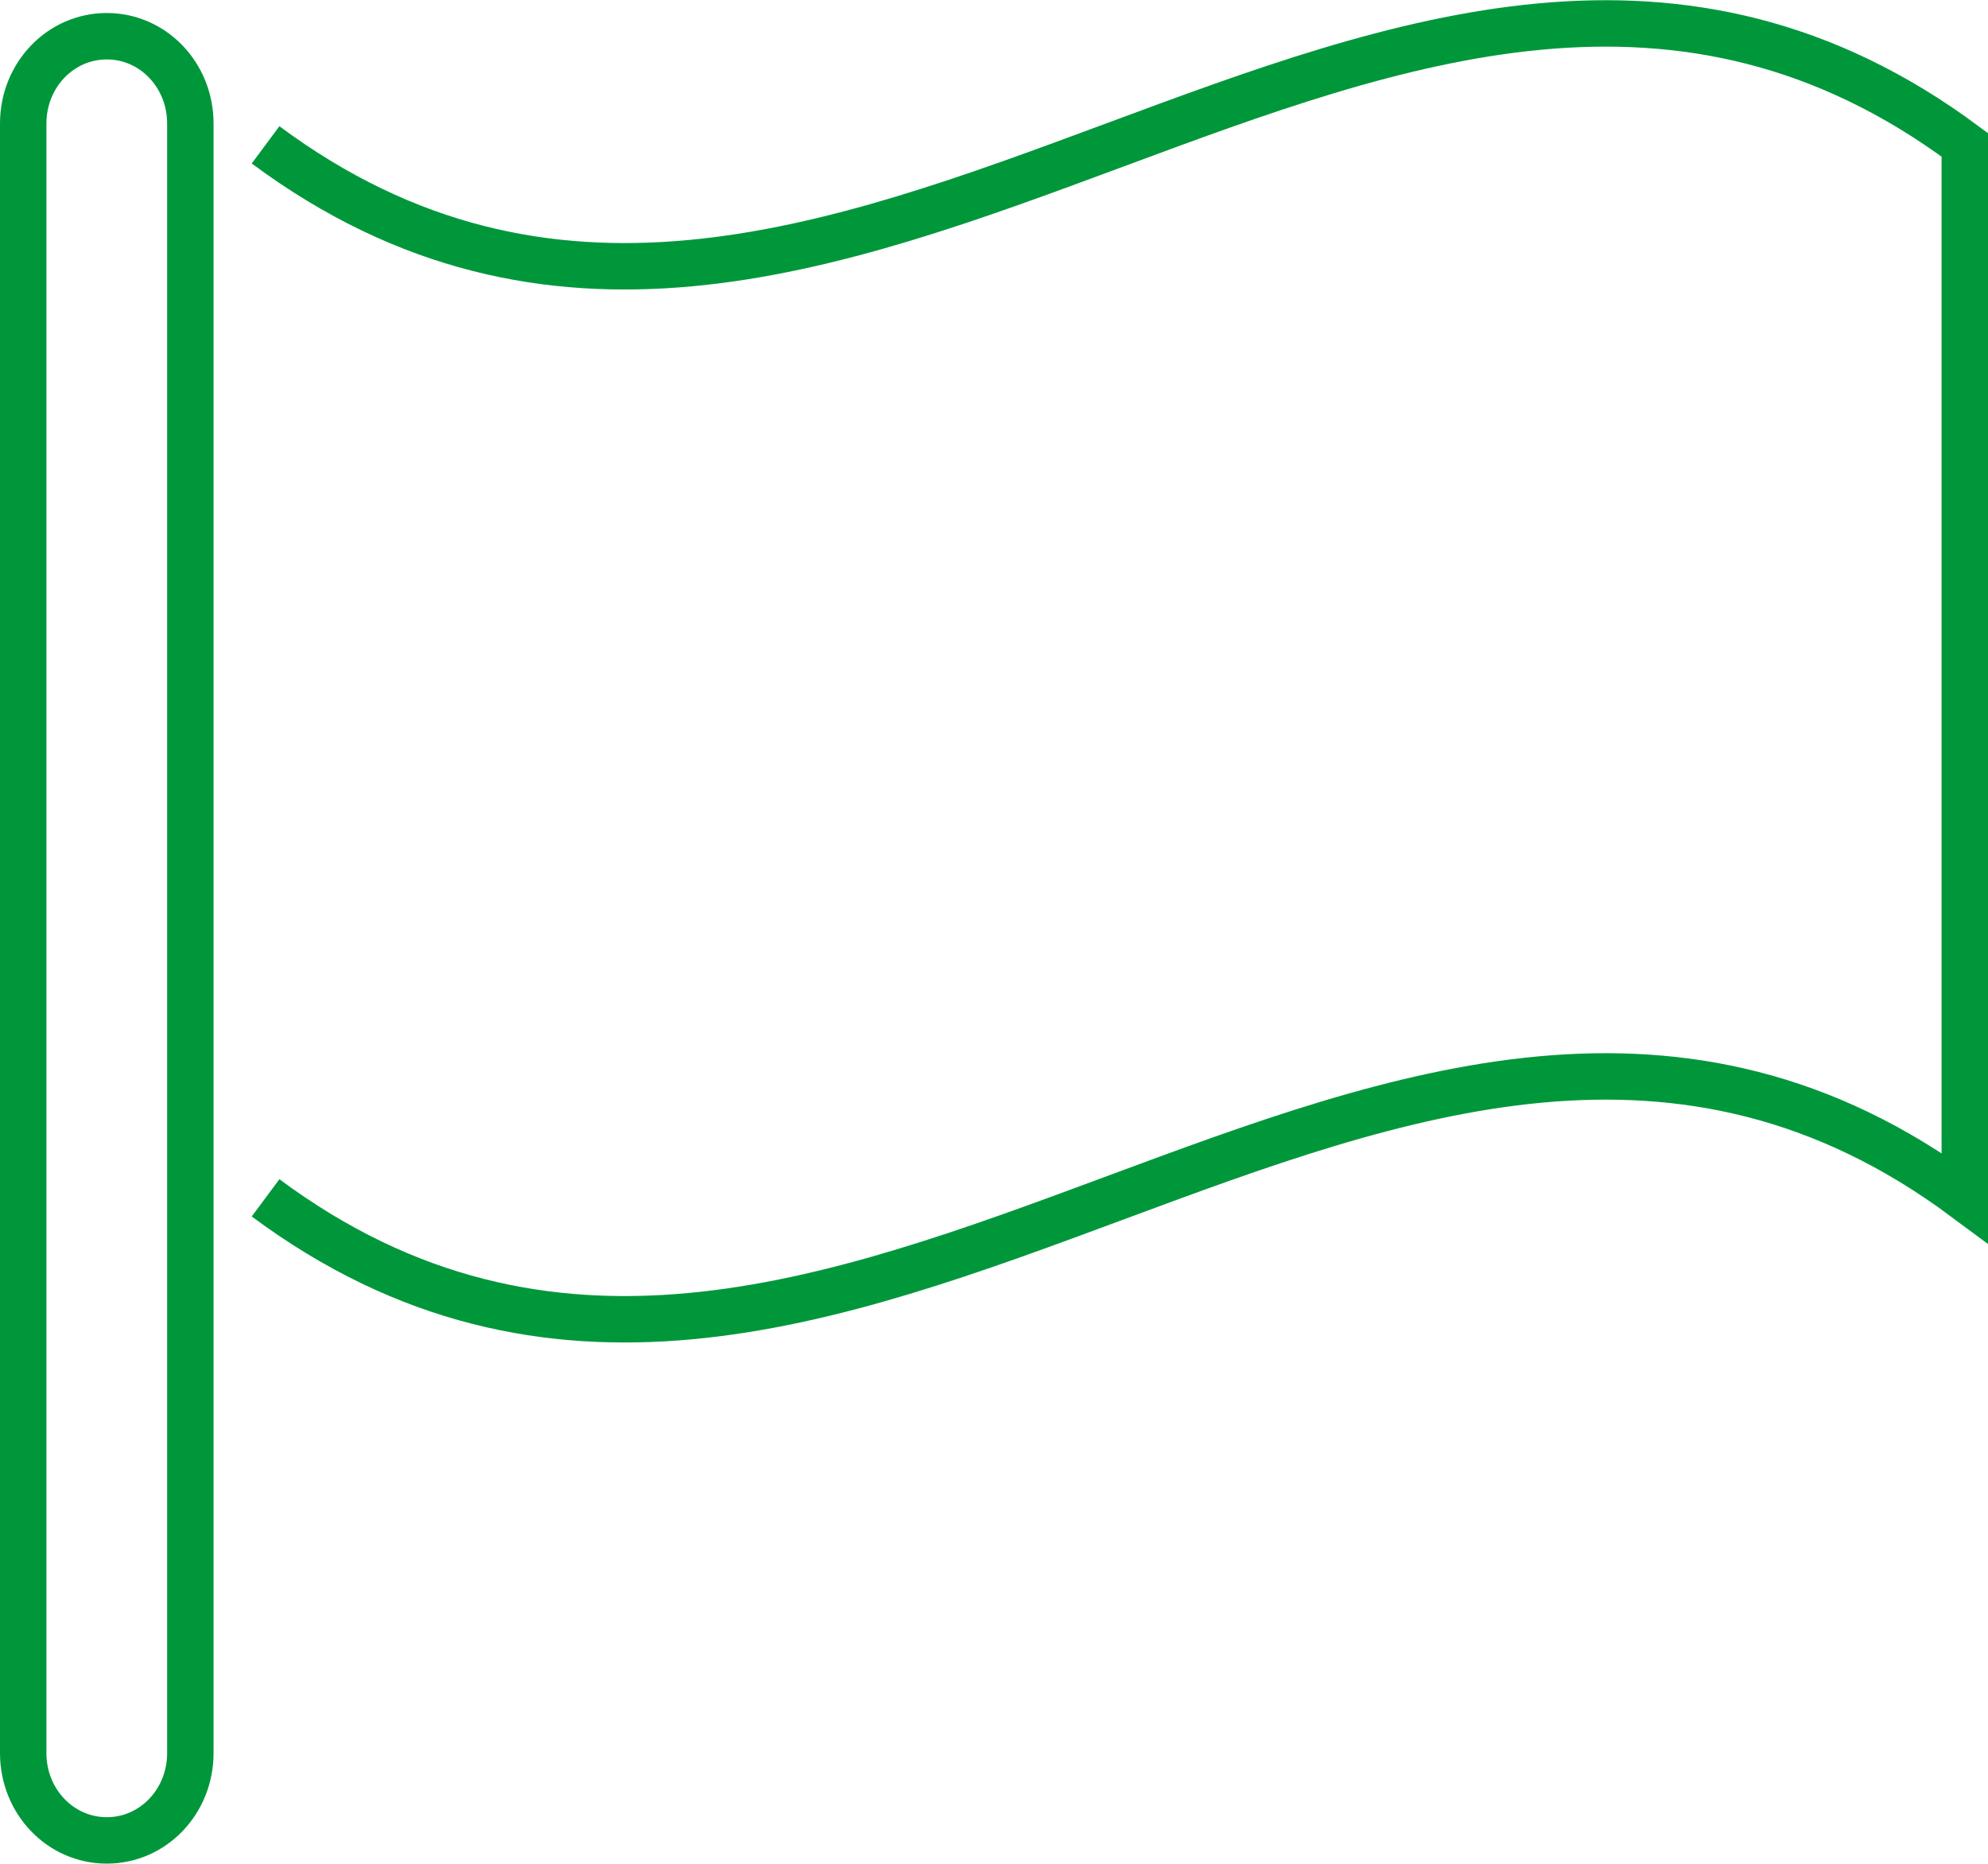 <?xml version="1.0" encoding="UTF-8"?><svg id="_レイヤー_2" xmlns="http://www.w3.org/2000/svg" width="21.41" height="20.07" viewBox="0 0 21.41 20.07"><defs><style>.cls-1{fill:none;stroke:#00973b;stroke-miterlimit:10;stroke-width:.5px;}</style></defs><g id="_レイヤー_1-2"><path class="cls-1" d="M2.86,1.56c6.1,4.53,12.2-4.53,18.3,0,0,3.78,0,7.56,0,11.34-6.1-4.53-12.2,4.53-18.3,0"/><path class="cls-1" d="M1.15,19.82h0c-.5,0-.9-.42-.9-.94V1.33c0-.52.4-.94.9-.94h0c.5,0,.9.42.9.94v17.55c0,.52-.4.94-.9.94Z"/></g></svg>